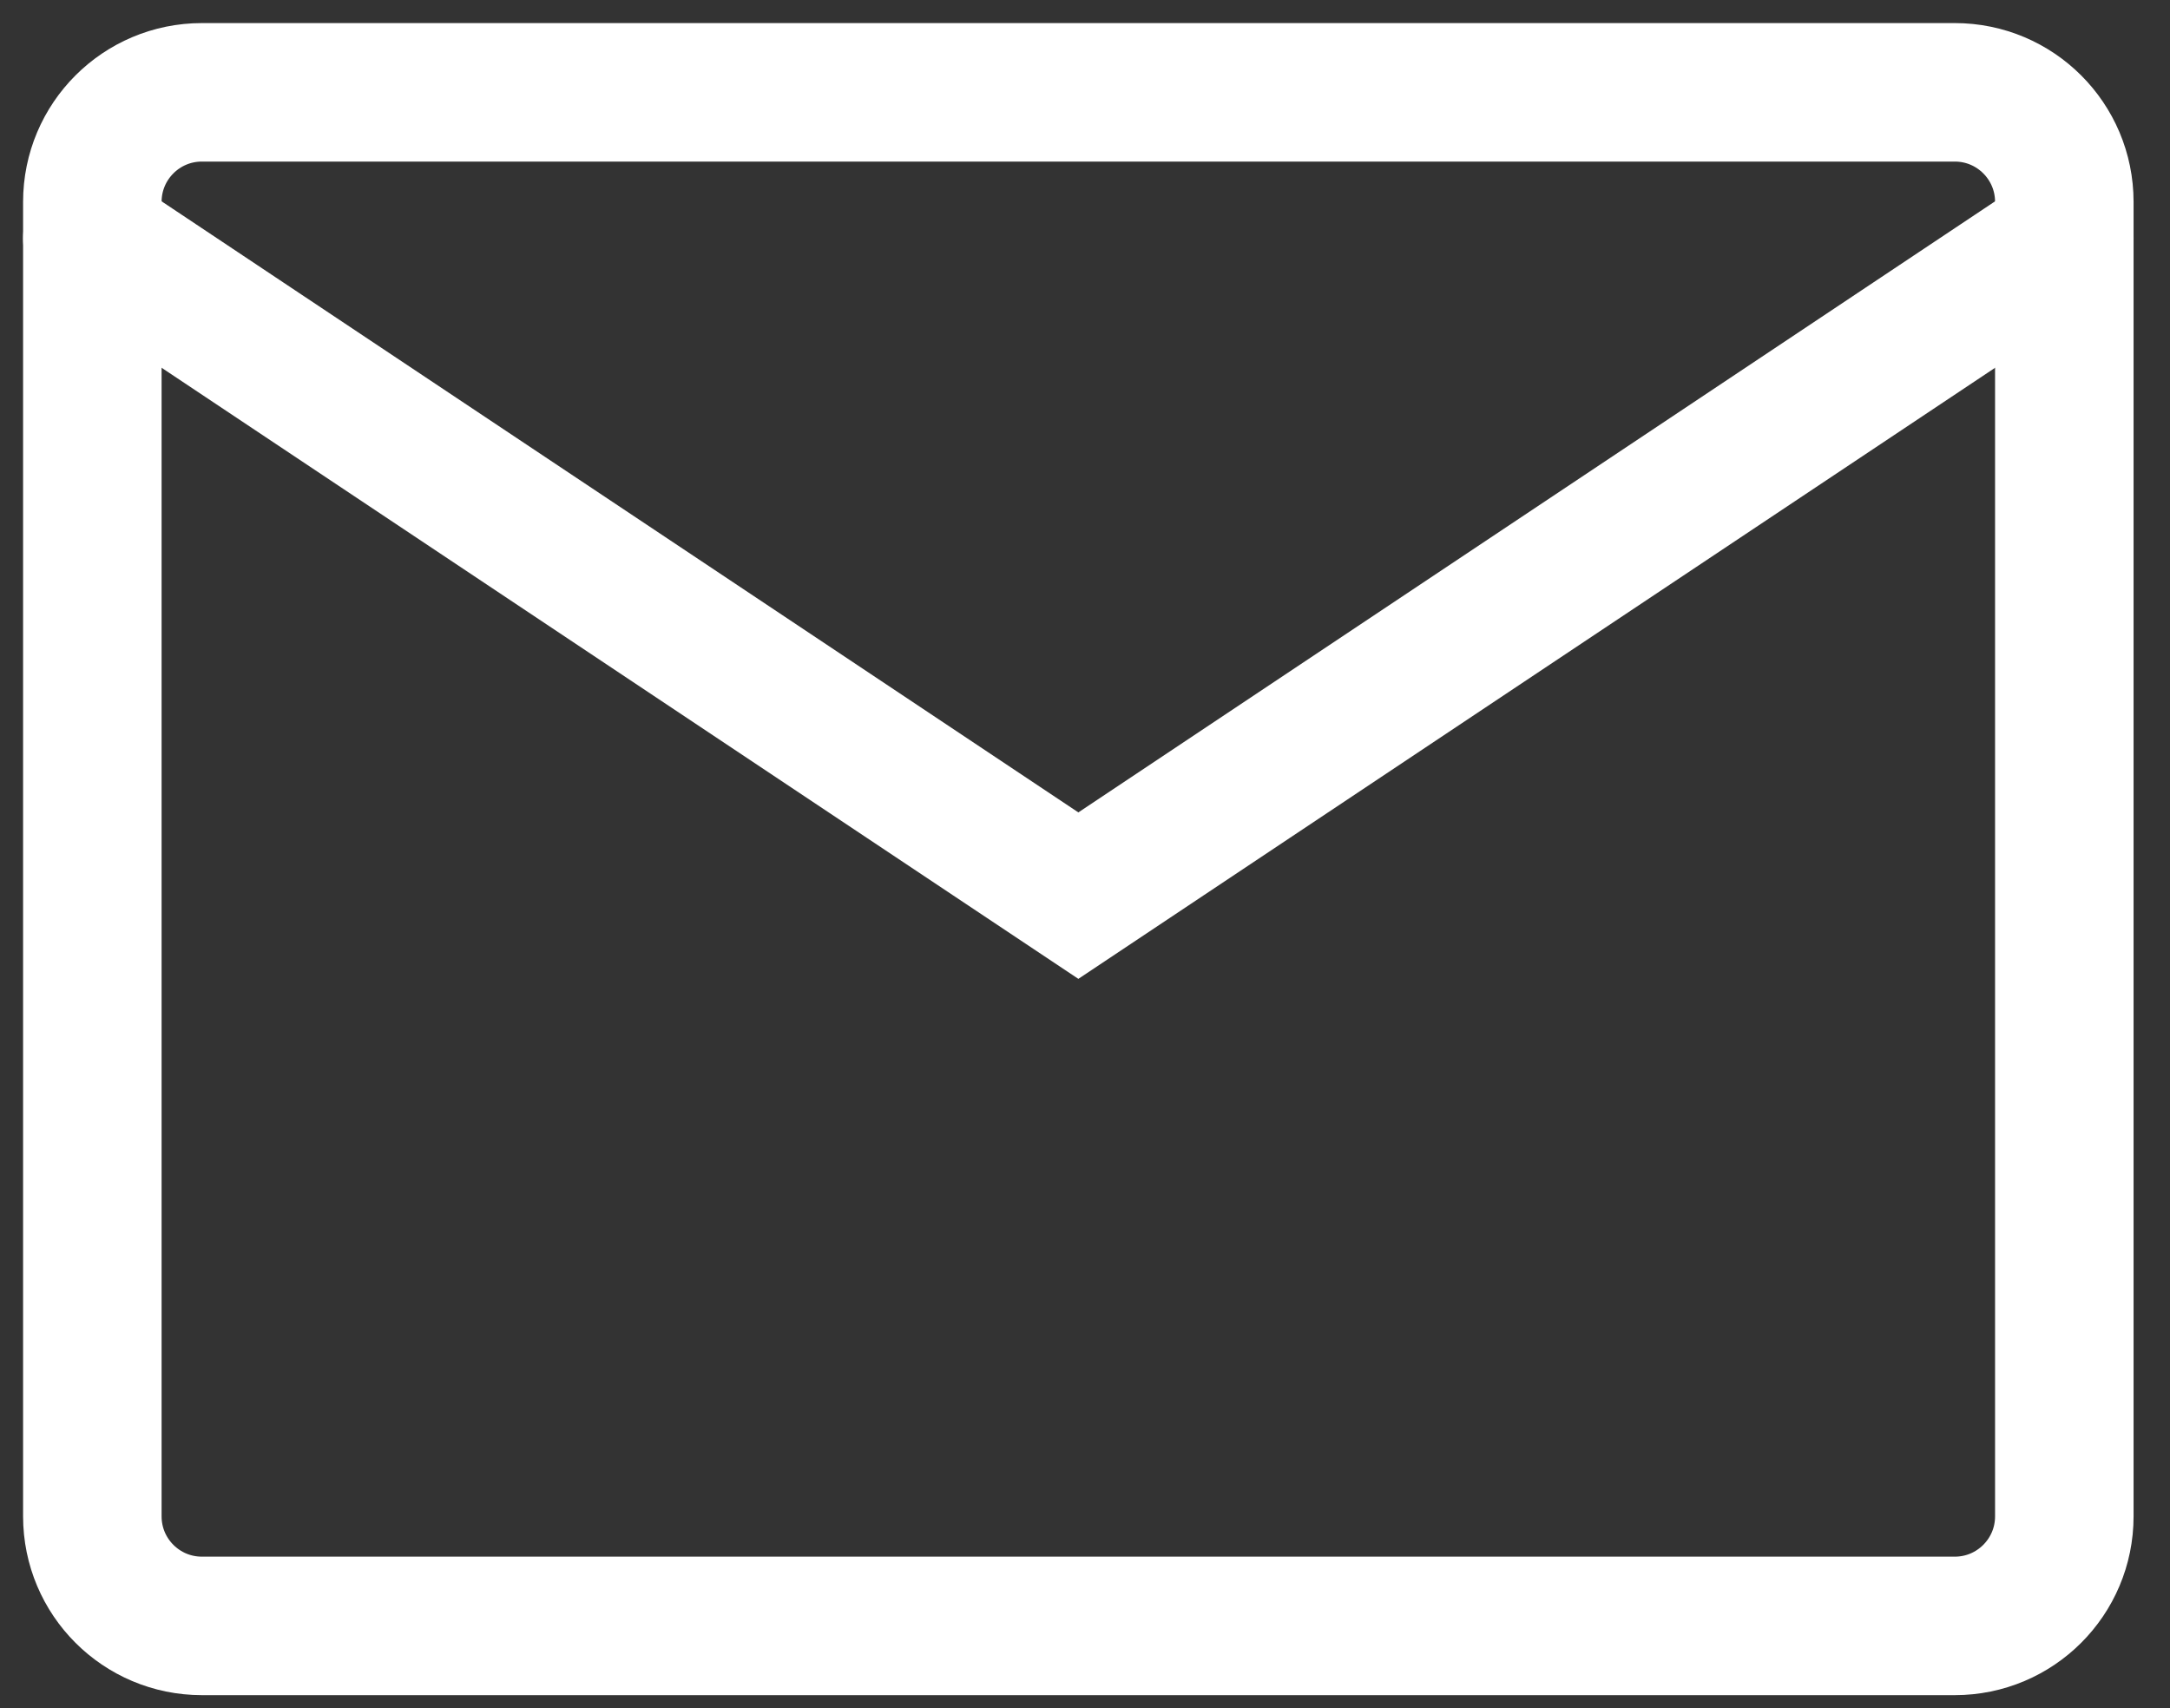 <svg width="47" height="37" viewBox="0 0 47 37" fill="none" xmlns="http://www.w3.org/2000/svg">
<rect x="0" y="0" width="47" height="37" fill="#333333" stroke="none"/>
<path d="M42.339 2H4.373C3.062 2 2 3.062 2 4.373V32.847C2 34.158 3.062 35.22 4.373 35.22H42.339C43.649 35.22 44.711 34.158 44.711 32.847V4.373C44.711 3.062 43.649 2 42.339 2Z" stroke="white" stroke-width="3" stroke-linecap="round"/>
<path d="M2 5.164L23.356 19.401L44.711 5.164" stroke="white" stroke-width="3" stroke-linecap="round"/>
</svg>
